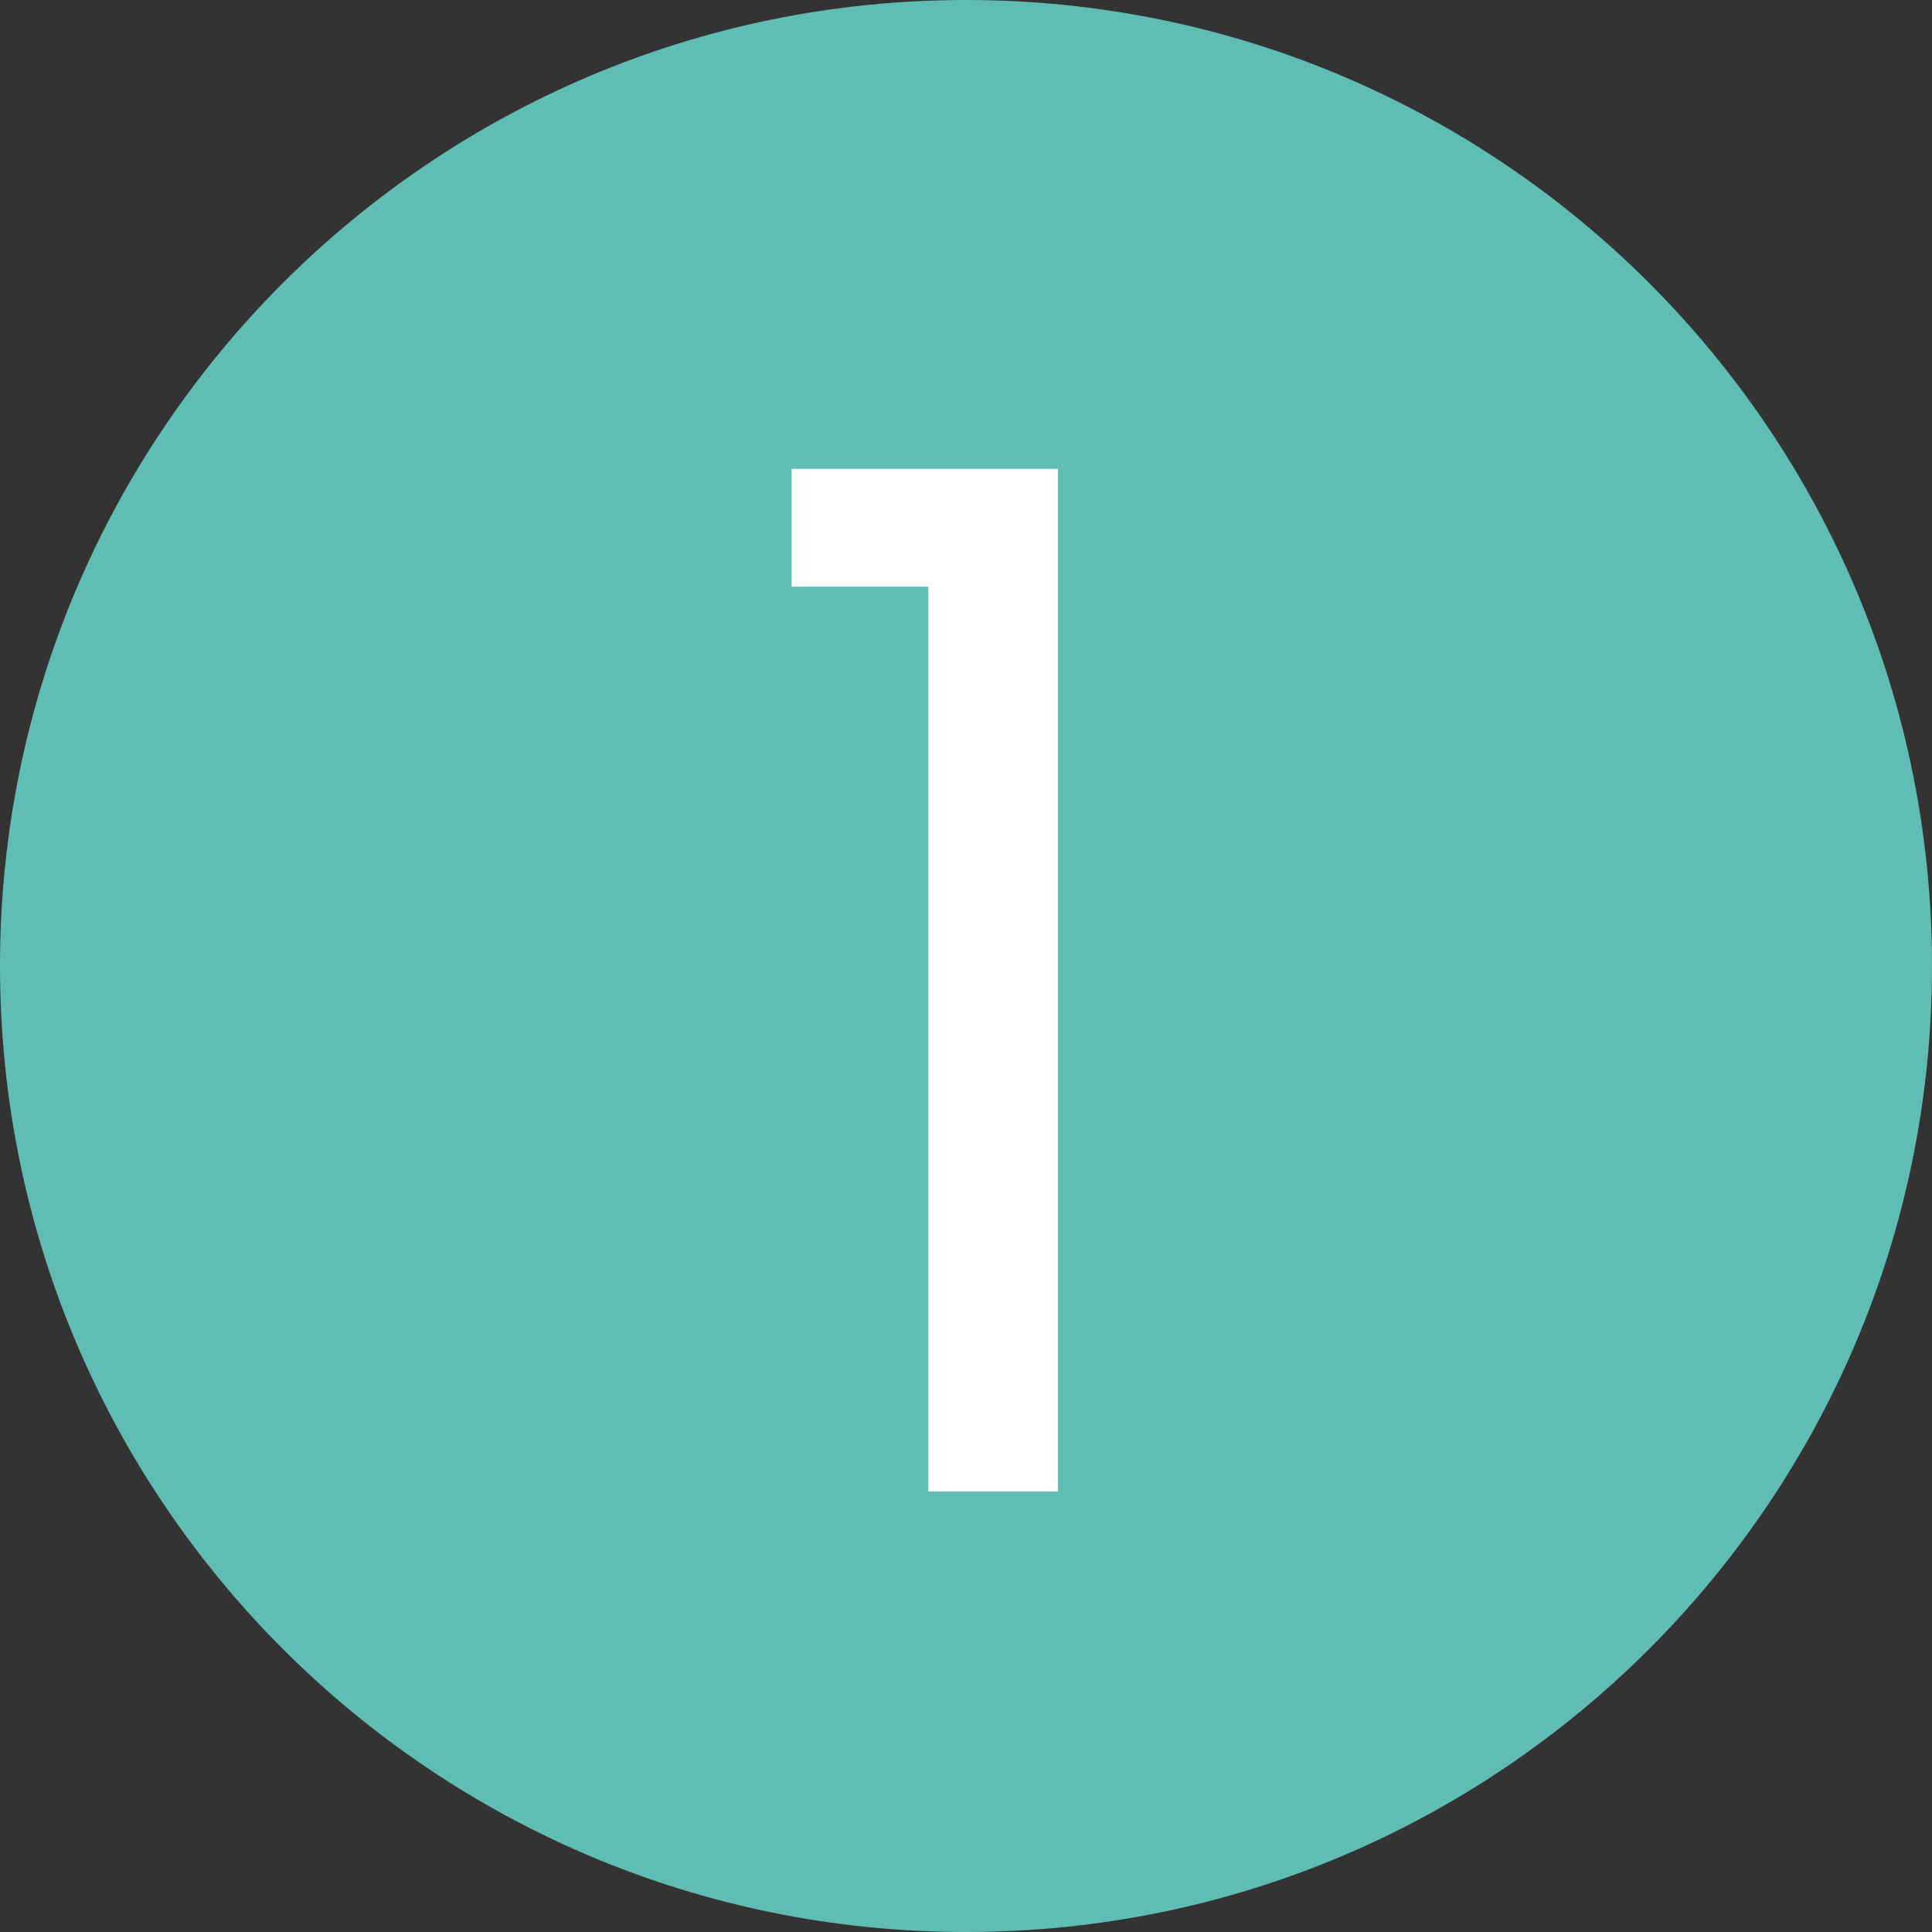 <svg preserveAspectRatio="xMidYMid meet" data-bbox="3.8 3.1 82 82" viewBox="3.8 3.1 82 82" xmlns="http://www.w3.org/2000/svg" data-type="color" role="presentation" aria-hidden="true"><rect x="3.8" y="3.1" width="82" height="82" fill="#333333" stroke="none"/><g><path fill="#5fbdb4" d="M85.8 44.1c0 22.644-18.356 41-41 41s-41-18.356-41-41 18.356-41 41-41 41 18.356 41 41z" data-color="1"></path><path d="M43.2 28h-5.8v-5h11.3v43.4h-5.5V28z" fill="#ffffff" data-color="2"></path></g></svg>